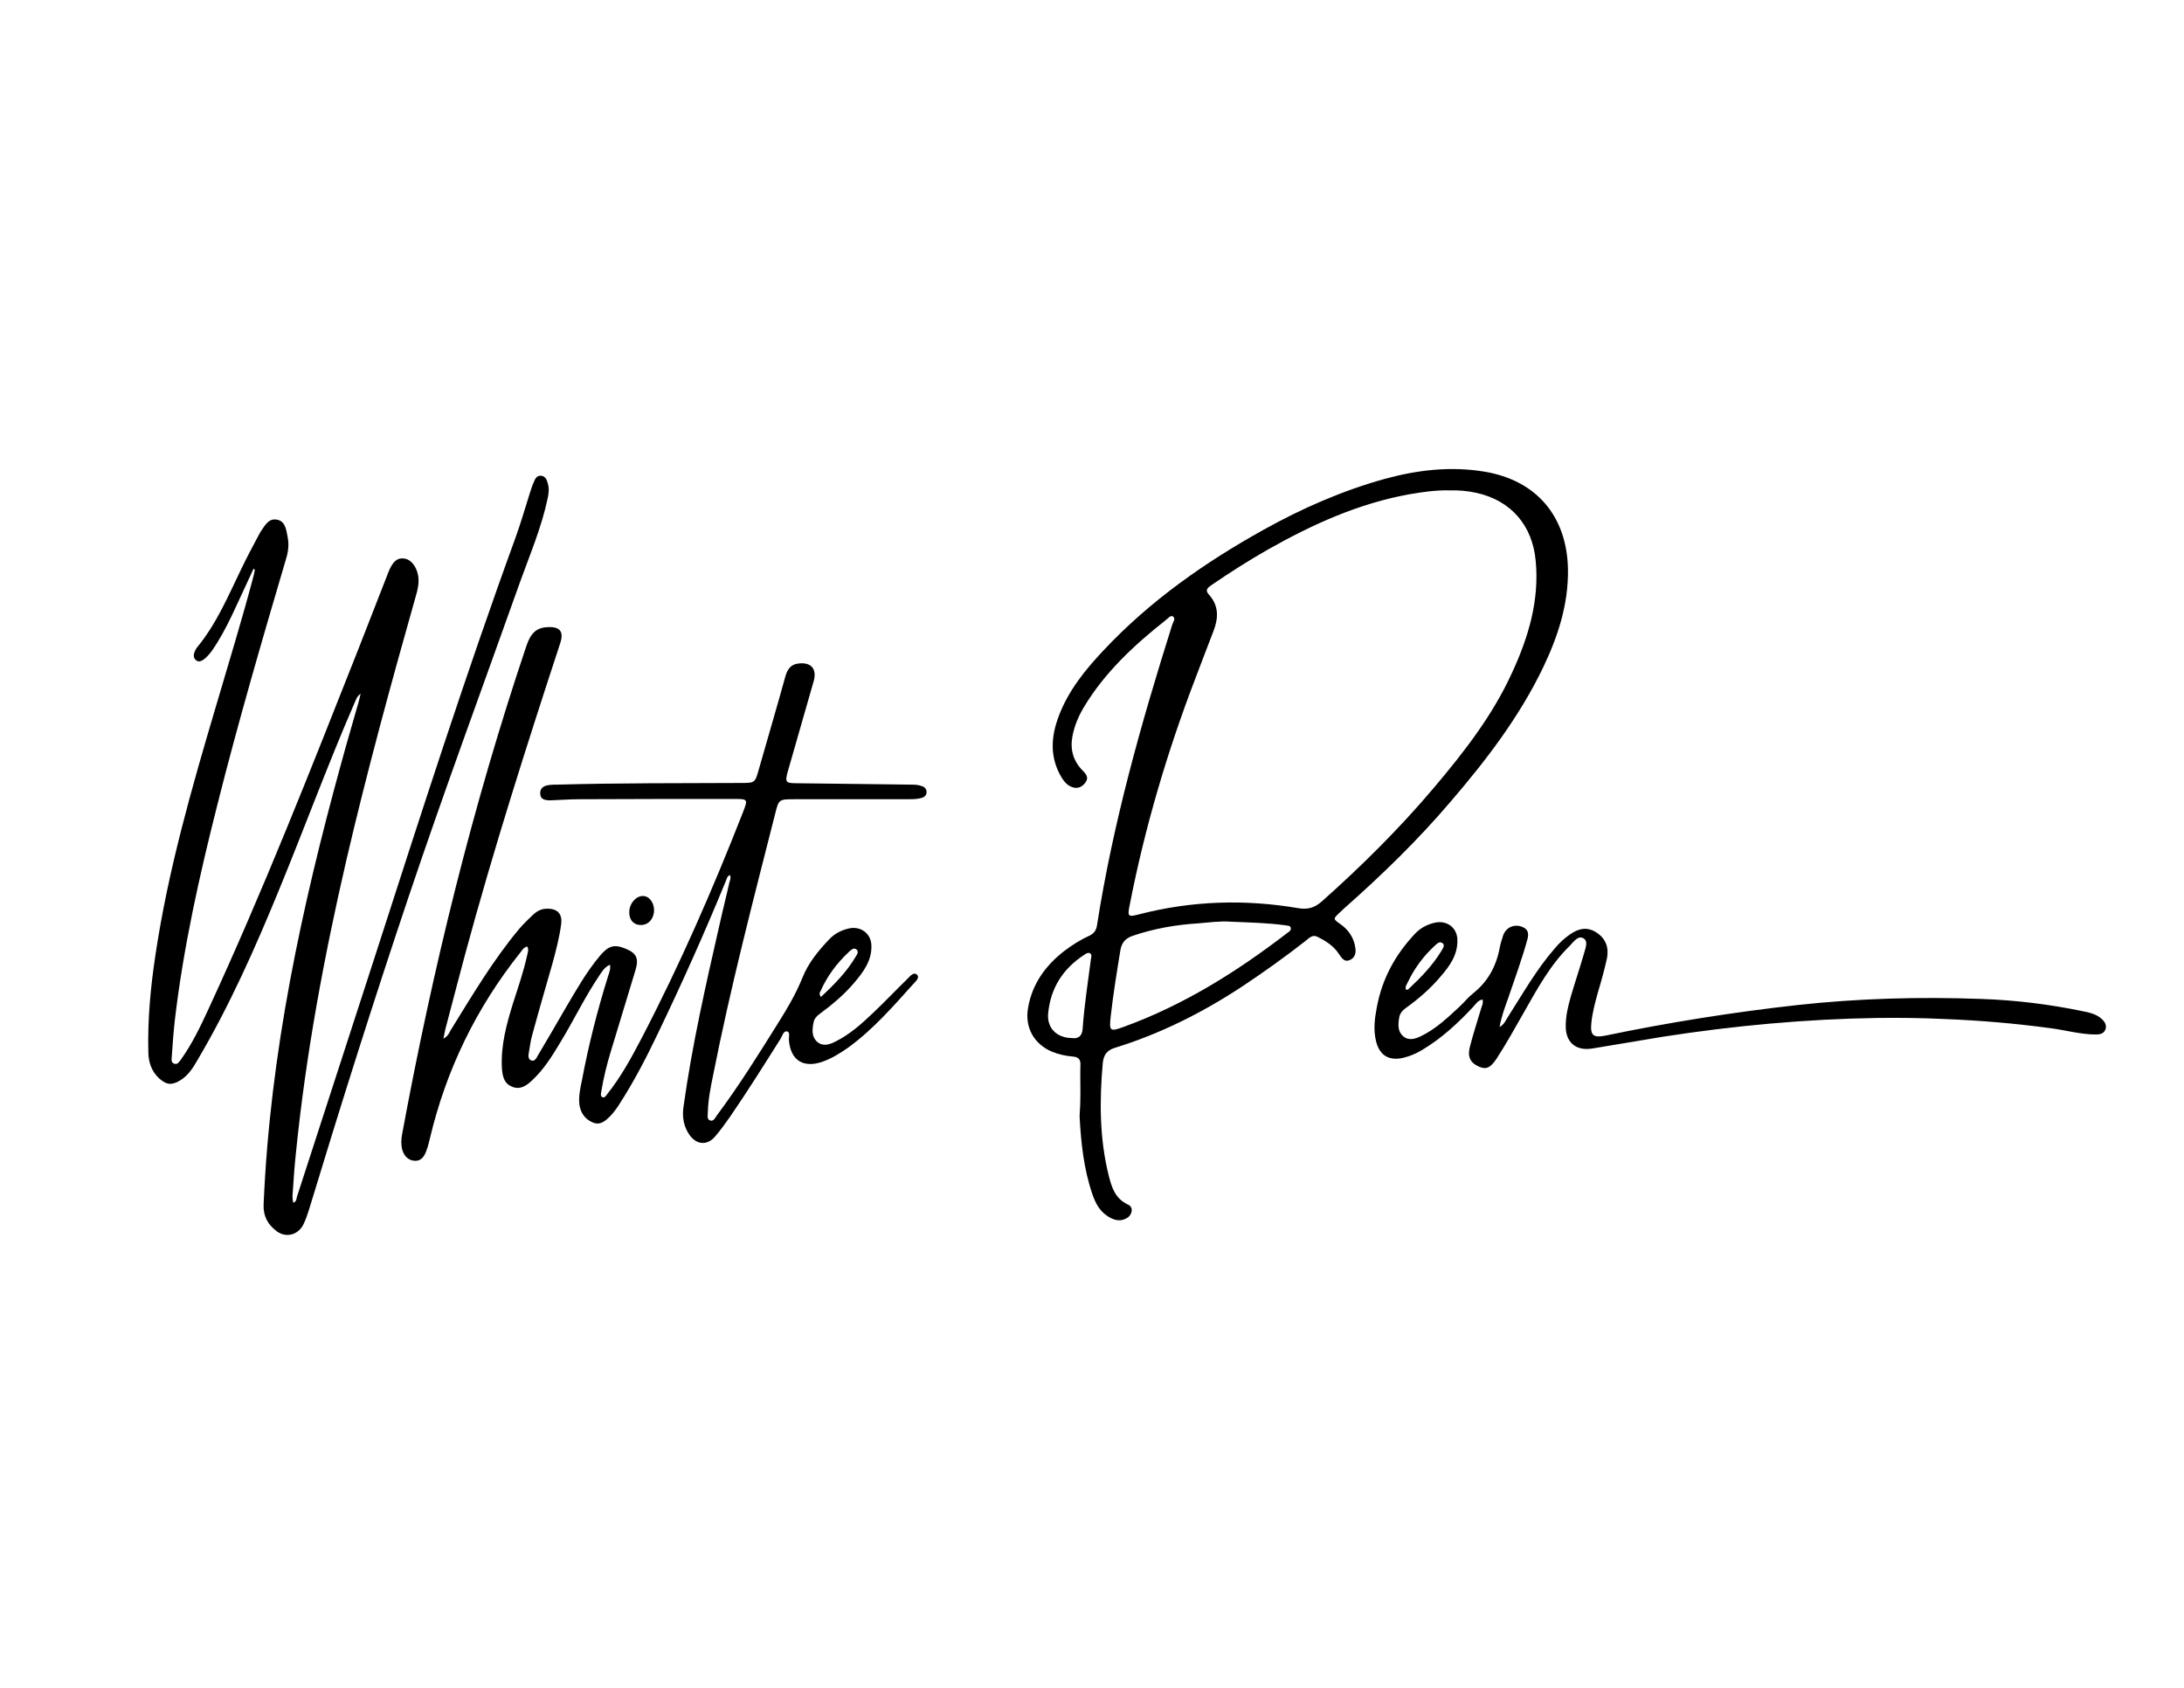 <?xml version="1.0" encoding="UTF-8"?> <!-- Generator: Adobe Illustrator 24.1.1, SVG Export Plug-In . SVG Version: 6.00 Build 0) --> <svg xmlns="http://www.w3.org/2000/svg" xmlns:xlink="http://www.w3.org/1999/xlink" id="Слой_1" x="0px" y="0px" viewBox="0 0 792 612" style="enable-background:new 0 0 792 612;" xml:space="preserve"> <g> <g> <path d="M160.8,376.6c1.7-0.9,2.1-2.1,2.6-3c7.8-12.6,15.3-25.3,24.8-36.7c1.6-1.9,3.4-3.6,5.2-5.3c1.4-1.3,3-2.1,4.9-2.1 c3.8-0.1,5.7,1.8,5.2,5.6c-0.6,4.6-1.8,9.2-3,13.7c-2.5,8.8-5.1,17.6-7.5,26.5c-0.6,2-0.8,4.1-1.2,6.2c-0.2,1.1-0.4,2.5,0.8,3 c1.3,0.5,1.9-0.8,2.4-1.7c3.4-5.7,6.7-11.4,10-17.1c3.9-6.6,7.7-13.4,12.7-19.3c3-3.5,5.1-4.1,9.2-2.4c3.9,1.6,4.8,3.5,3.6,7.6 c-3,10-6.1,20-9.1,30c-1.4,4.6-2.5,9.2-3.3,13.9c-0.1,0.8-0.5,1.9,0.3,2.3c0.9,0.5,1.4-0.6,1.9-1.2c5-6.3,8.8-13.3,12.5-20.4 c13.8-26.5,25.7-53.8,36.6-81.6c1.9-4.9,1.9-4.9-3.5-4.9c-18.6,0-37.3,0-55.9,0.1c-3.5,0-7,0.3-10.4,0.4c-1.8,0-3.7-0.2-3.7-2.6 c0-2.2,1.7-2.8,3.6-3c0.9-0.1,1.8-0.1,2.8-0.1c22.1-0.6,44.2-0.5,66.3-0.6c5.2,0,5.2,0,6.6-5c3.2-11.2,6.5-22.4,9.6-33.6 c0.7-2.5,1.9-4.4,4.7-4.7c4.6-0.6,6.8,1.9,5.6,6.3c-3.1,10.9-6.3,21.9-9.4,32.8c-1.1,3.9-0.8,4.3,3.2,4.3 c13.8,0.2,27.5,0.3,41.3,0.5c1.1,0,2.2,0,3.3,0.3c1.3,0.3,2.6,0.9,2.5,2.5c0,1.4-1.3,2-2.5,2.2c-1.4,0.3-2.9,0.3-4.4,0.3 c-13.7,0-27.3,0-41,0c-5.6,0-5.7,0-7,5.3c-8,31.5-16.2,62.9-22.5,94.8c-0.9,4.4-1.8,8.8-1.9,13.3c0,1.1-0.5,2.7,0.9,3.1 c1.2,0.4,1.8-1.1,2.4-1.9c7.9-10.6,14.9-21.8,21.9-33c3.4-5.4,6.7-10.9,9.1-16.9c2.1-5.3,5.8-9.8,9.7-13.9c2-2.1,4.5-3.4,7.4-4 c4.2-0.8,7.8,2,7.9,6.2c0.2,5.5-2.9,9.6-6.1,13.4c-3.7,4.4-8,8-12.6,11.4c-1.1,0.8-2.1,1.8-2.3,3.3c-0.5,2.5-0.7,5.1,1.4,6.9 c2.1,1.8,4.6,0.9,6.7-0.2c5.2-2.6,9.5-6.5,13.7-10.5c4.2-4,8.2-8.2,12.3-12.2c0.9-0.9,2.2-2.6,3.4-1.5c1.2,1.1-0.5,2.5-1.3,3.4 c-7.3,8.1-14.5,16.4-23.4,22.9c-3.1,2.2-6.3,4.2-9.9,5.4c-6.8,2.2-11.2-0.8-11.8-7.9c-0.1-1.1,0.5-2.9-0.6-3.2 c-1.4-0.3-1.8,1.6-2.4,2.6c-6,9.5-12,19.1-18.4,28.4c-1.7,2.4-3.4,4.8-5.3,7c-2.8,3.4-6.7,3.2-9.3-0.4c-2.2-3.1-2.8-6.6-2.2-10.5 c3.1-22.3,8.1-44.2,13.1-66.1c1.1-5,2.4-10,3.5-15c0.2-0.8,0.7-1.7,0.2-2.7c-1.1,0.4-1.1,1.4-1.5,2.2c-7.7,18.8-16,37.3-24.8,55.6 c-4.2,8.8-8.7,17.4-14,25.6c-0.9,1.4-1.9,2.7-3,3.9c-1.7,1.7-3.6,3.5-6.2,2.5c-2.9-1.1-4.7-3.5-5.1-6.7c-0.3-2.9,0.3-5.7,0.9-8.5 c2.4-12.8,5.6-25.4,9.5-37.9c0.4-1.3,1-2.5,0.7-4.2c-2,0.9-2.9,2.5-3.9,4c-5.2,7.7-9.2,16.1-14,24c-3,5-6,9.9-10.3,13.9 c-2.1,2-4.4,3.6-7.4,2.3c-3-1.3-3.4-4-3.6-6.9c-0.4-8.1,1.7-15.8,4.1-23.5c1.8-5.6,3.7-11.1,5-16.9c0.2-1.1,0.8-2.3,0.1-3.5 c-1.4,0.3-1.9,1.5-2.6,2.3c-15.9,20-26.8,42.4-32.7,67.3c-0.4,1.5-0.7,3.1-1.3,4.5c-0.7,2-1.9,3.8-4.3,3.6c-2.5-0.2-3.9-2-4.5-4.3 c-0.4-1.7-0.3-3.5,0-5.2c11.1-60.1,25.6-119.3,45.1-177.2c1.6-4.8,3.8-6.7,7.9-6.8c4.3-0.2,5.7,1.7,4.4,5.7 c-12.3,37.5-24.3,75.1-34.6,113.2c-2.4,8.9-4.7,17.9-7.1,26.9C161.3,374.2,161.1,375.2,160.8,376.6z M297.7,361.5 c4.8-4.5,9.3-9,12.6-14.6c0.5-0.8,1.3-1.9,0.2-2.7c-1-0.7-1.9,0.3-2.6,0.9c-4.4,4.1-8,8.9-10.4,14.4 C297.2,359.9,297,360.5,297.7,361.5z"></path> <path d="M91.9,206.3c-2.5,5.5-5.1,11-7.6,16.4c-2.2,4.6-4.5,9-7.4,13.2c-0.9,1.2-1.8,2.3-3,3.2c-0.9,0.6-1.8,1.1-2.8,0.3 c-0.9-0.7-1-1.8-0.6-2.8c0.2-0.7,0.6-1.4,1-1.9c7-8.5,11.2-18.5,15.9-28.2c2.1-4.4,4.4-8.7,6.7-13c0.1-0.2,0.3-0.5,0.4-0.7 c1.5-2.1,2.8-4.9,5.8-4.4c3.2,0.5,3.5,3.7,4,6.3c0.6,2.8,0.2,5.6-0.7,8.4c-8.7,29.5-17.3,59-24.8,88.8 c-6.5,25.7-12.3,51.6-15.4,78c-0.5,4.4-0.8,8.8-1.1,13.2c-0.1,1-0.3,2.2,0.9,2.6c1.2,0.4,1.8-0.7,2.4-1.5c4-5.6,7-11.8,9.9-18.1 c19.9-43,37.2-87.1,54.6-131.1c3.6-9.1,7.1-18.3,10.7-27.4c1.5-3.9,3.2-5.4,5.6-5.1c2.6,0.2,4.8,3,5.3,6.6c0.3,2.4-0.2,4.7-0.9,7 c-9,31.8-17.7,63.6-25.2,95.8c-8.1,35.1-14.7,70.4-18.3,106.3c-0.5,4.6-0.8,9.1-1.1,13.7c-0.1,1.3-0.3,2.7,0.2,4.2 c1.1-0.4,1.1-1.4,1.3-2.2c9.4-29.1,18.9-58.1,28.3-87.2c16.4-50.8,32.7-101.7,51-151.9c1.9-5.3,3.5-10.8,5.2-16.2 c0.4-1.2,0.8-2.5,1.3-3.6c0.5-1.3,1.1-2.7,2.8-2.5c1.6,0.2,2.1,1.7,2.4,3c0.5,1.7,0.3,3.4-0.1,5.2c-2.2,10.5-6.4,20.3-10,30.3 c-13.6,38.2-27.7,76.3-40.6,114.7c-12.6,37.5-24.5,75.2-36,113.1c-0.6,1.8-1.2,3.7-2.1,5.4c-2,3.7-6.3,4.7-9.6,2.2 c-3.2-2.4-4.9-5.5-4.7-9.7c2.3-54.5,13.7-107.5,28.1-159.8c2-7.4,4.2-14.8,6.3-22.2c0.2-0.9,0.4-1.7,0.8-3.2 c-1.5,1.1-1.7,2.3-2.2,3.3c-9.7,22.3-18.1,45.2-27.3,67.6c-8.7,21.2-18,42.2-29.7,62c-1.6,2.8-3.3,5.5-6.2,7.3 c-3.1,1.9-5,1.7-7.7-0.7c-2.7-2.5-3.8-5.7-3.9-9.3c-0.3-12,0.8-23.8,2.6-35.6c4.6-30.8,13.2-60.6,22-90.3 c4.5-15.3,9.2-30.6,13.3-46c0.3-1,0.5-2.1,0.7-3.1C92.4,206.4,92.2,206.3,91.9,206.3z"></path> <path d="M391.8,396.2c0-3.3-0.1-6.6,0-9.9c0.1-2-0.5-3-2.7-3.2c-2.6-0.2-5.3-0.8-7.7-1.8c-6.5-2.8-9.8-8.8-8.6-15.8 c1.5-8.8,6.4-15.5,13.3-20.8c2.8-2.1,5.8-4,8.9-5.4c1.7-0.8,2.5-1.9,2.8-3.7c5.8-37.2,16-73.3,27.3-109.1c0.3-1,1.4-2.2,0.2-3 c-0.8-0.5-1.7,0.7-2.5,1.3c-11.5,9.1-22.2,19-29.8,31.7c-1.9,3.2-3.4,6.7-4.1,10.5c-0.9,4.8,0.3,8.9,3.7,12.4 c1.3,1.3,2.4,2.6,0.9,4.5c-1.5,1.9-3.4,2.3-5.6,1.1c-1.3-0.7-2.2-1.9-3-3.2c-4.3-7.3-3.8-14.7-0.9-22.3 c3.5-9.2,9.6-16.7,16.2-23.7c16.8-17.9,36.6-31.8,58-43.7c14-7.8,28.6-14.2,44.1-18.5c11.8-3.2,23.7-4.6,35.9-2.6 c18.9,3.1,30,16.1,30.4,35.3c0.2,12.8-3.6,24.4-9,35.7c-8.6,17.9-20.6,33.6-33.5,48.6c-11.9,14-25.1,26.8-38.8,38.9 c-0.5,0.5-1.1,1-1.6,1.5c-2.3,2.2-2.3,2.2,0.4,4.1c3,2.1,4.9,5,5.4,8.6c0.3,1.8-0.1,3.6-2,4.4c-2,0.9-2.9-0.7-3.9-2.1 c-1.9-3-4.8-4.8-7.8-6.3c-1.9-1-3.1,0.5-4.4,1.5c-7.4,5.8-15,11.2-22.8,16.4c-14.4,9.5-29.7,17.2-46.2,22.3 c-3,0.9-4.2,2.6-4.5,5.6c-1.2,13.6-1.2,27.1,2.1,40.5c1.1,4.4,2.3,8.6,7.1,10.8c2,0.9,1.6,3.7-0.5,4.9c-2.6,1.5-5,0.6-7.2-0.9 c-2.8-1.9-4.2-4.7-5.3-7.9c-3.1-9.1-4.1-18.6-4.6-28.1C391.7,401.9,391.8,399,391.8,396.2C391.8,396.2,391.8,396.2,391.8,396.2z M525.7,177.8c-5.1-0.1-9.8,0.6-14.5,1.4c-18.4,3.3-35.2,10.9-51.3,20c-7,4-13.8,8.3-20.5,12.9c-1.3,0.9-2.6,1.8-1,3.5 c3.6,4,3.5,8.4,1.7,13.1c-2.2,5.6-4.3,11.3-6.5,17c-10.3,26.8-18.4,54.2-23.9,82.3c-0.9,4.4-0.7,4.6,3.5,3.5 c19-4.9,38.3-5.5,57.6-2.2c3.6,0.6,6-0.2,8.6-2.5c14.5-12.9,28.2-26.5,40.7-41.3c10.8-12.8,21.1-26,28.1-41.3 c6-12.9,10.1-26.4,8.7-40.9c-1.2-12.8-8.9-21.8-21.5-24.6C532.2,178,528.8,177.7,525.7,177.8z M446.3,334.2 c-4-0.3-7.9,0.3-11.8,0.6c-8.1,0.5-16,1.9-23.7,4.5c-2.6,0.9-4,2.4-4.5,5.2c-1.3,8-2.6,15.9-3.5,23.9c-0.6,5.5-0.4,5.8,4.8,3.9 c21.7-7.9,41-20,59.2-34c0.6-0.4,1.4-0.9,1.3-1.7c-0.1-1.1-1.2-0.9-2-1.1C459.5,334.6,452.9,334.5,446.3,334.2z M388.7,376.4 c2.2,0.3,3.7-0.6,3.9-3.3c0.6-8.5,1.9-16.9,3-25.3c0.1-0.7,0.5-1.7-0.4-2.2c-0.7-0.3-1.4,0.2-2,0.6c-7.7,5-12.2,12-13.1,21.2 C379.6,372.7,383.1,376.3,388.7,376.4z"></path> <path d="M543.8,372.4c1.7-1,2.1-2.2,2.8-3.3c5.5-8.6,10.5-17.5,17.2-25.2c1.6-1.9,3.4-3.6,5.4-5c3.5-2.5,6.6-2.8,9.7-0.8 c3.3,2.1,4.7,5.4,3.8,9.6c-0.9,4-2,8-3.2,12c-1,3.6-2,7.3-2.4,11c-0.5,4.7,0.6,5.7,5.1,4.8c23.1-4.8,46.4-8.5,69.8-11.1 c22-2.4,44.1-3,66.2-2.2c12.4,0.4,24.7,1.9,36.8,4.4c2.5,0.5,5.1,1,7.1,2.8c1.1,1,2,2.3,1.4,3.9c-0.6,1.5-2,1.8-3.4,1.8 c-5.6,0-11.1-1.6-16.6-2.3c-12.6-1.7-25.3-2.8-38.1-3.3c-8.2-0.4-16.3-0.5-24.5-0.4c-26.1,0.4-52,2.8-77.8,6.8 c-8.6,1.4-17.2,2.9-25.8,4.3c-5.9,0.9-9.6-2.3-9.5-8.3c0-3.7,0.9-7.3,1.9-10.8c1.5-5.1,3.2-10.1,4.7-15.3c0.5-1.9,1.7-4.5-0.2-5.6 c-1.9-1.1-3.6,1.3-4.9,2.7c-7.2,7-11.9,15.8-16.8,24.4c-3.2,5.6-6.3,11.2-9.8,16.6c-2.3,3.4-3.8,4-6.5,2.8c-2.9-1.3-4.1-3.4-3.2-7 c1.2-4.7,2.7-9.3,4.1-14c0.3-1,0.9-2,0.5-3.3c-1.6,0.3-2.4,1.6-3.3,2.6c-5.5,5.9-11.4,11.4-18.4,15.6c-2.1,1.3-4.4,2.3-6.8,2.9 c-5.3,1.3-8.8-0.7-10.1-6c-1-4.1-0.5-8.2,0.3-12.3c1.9-10.3,6.7-19.1,13.9-26.7c2-2.1,4.5-3.4,7.4-4c4.2-0.8,7.8,1.9,7.9,6.2 c0.2,5.5-2.8,9.6-6.1,13.4c-3.7,4.4-8,8.1-12.6,11.4c-1.2,0.9-2.2,2-2.4,3.5c-0.4,2.4-0.6,4.9,1.4,6.7c2.1,1.8,4.5,1,6.7-0.1 c5.3-2.6,9.6-6.7,13.9-10.7c1.7-1.6,3.1-3.4,4.9-4.8c5.4-4.3,8.4-10,9.6-16.7c0.3-1.5,0.8-3,1.3-4.5c1.2-2.9,4.3-4,7.1-2.7 c2,0.9,2.1,2.5,1.6,4.4c-2,7.3-4.6,14.3-7,21.4C545.8,365.1,544.5,368.4,543.8,372.4z M509.9,358.9c0.3-0.1,0.6,0,0.8-0.2 c4.5-4.2,8.8-8.6,12-13.9c0.5-0.9,1.5-2.1,0.3-2.9c-1.1-0.7-2,0.4-2.8,1.1c-4,3.7-7.2,8-9.6,13 C510.2,356.9,509.4,357.8,509.9,358.9z"></path> <path d="M237.2,329.9c0,3.1-1.9,5.4-4.6,5.5c-2.7,0.1-4.5-1.8-4.4-4.7c0-3,2.3-5.7,4.7-5.8C235.2,324.7,237.1,327,237.2,329.9z"></path> </g> </g> </svg> 